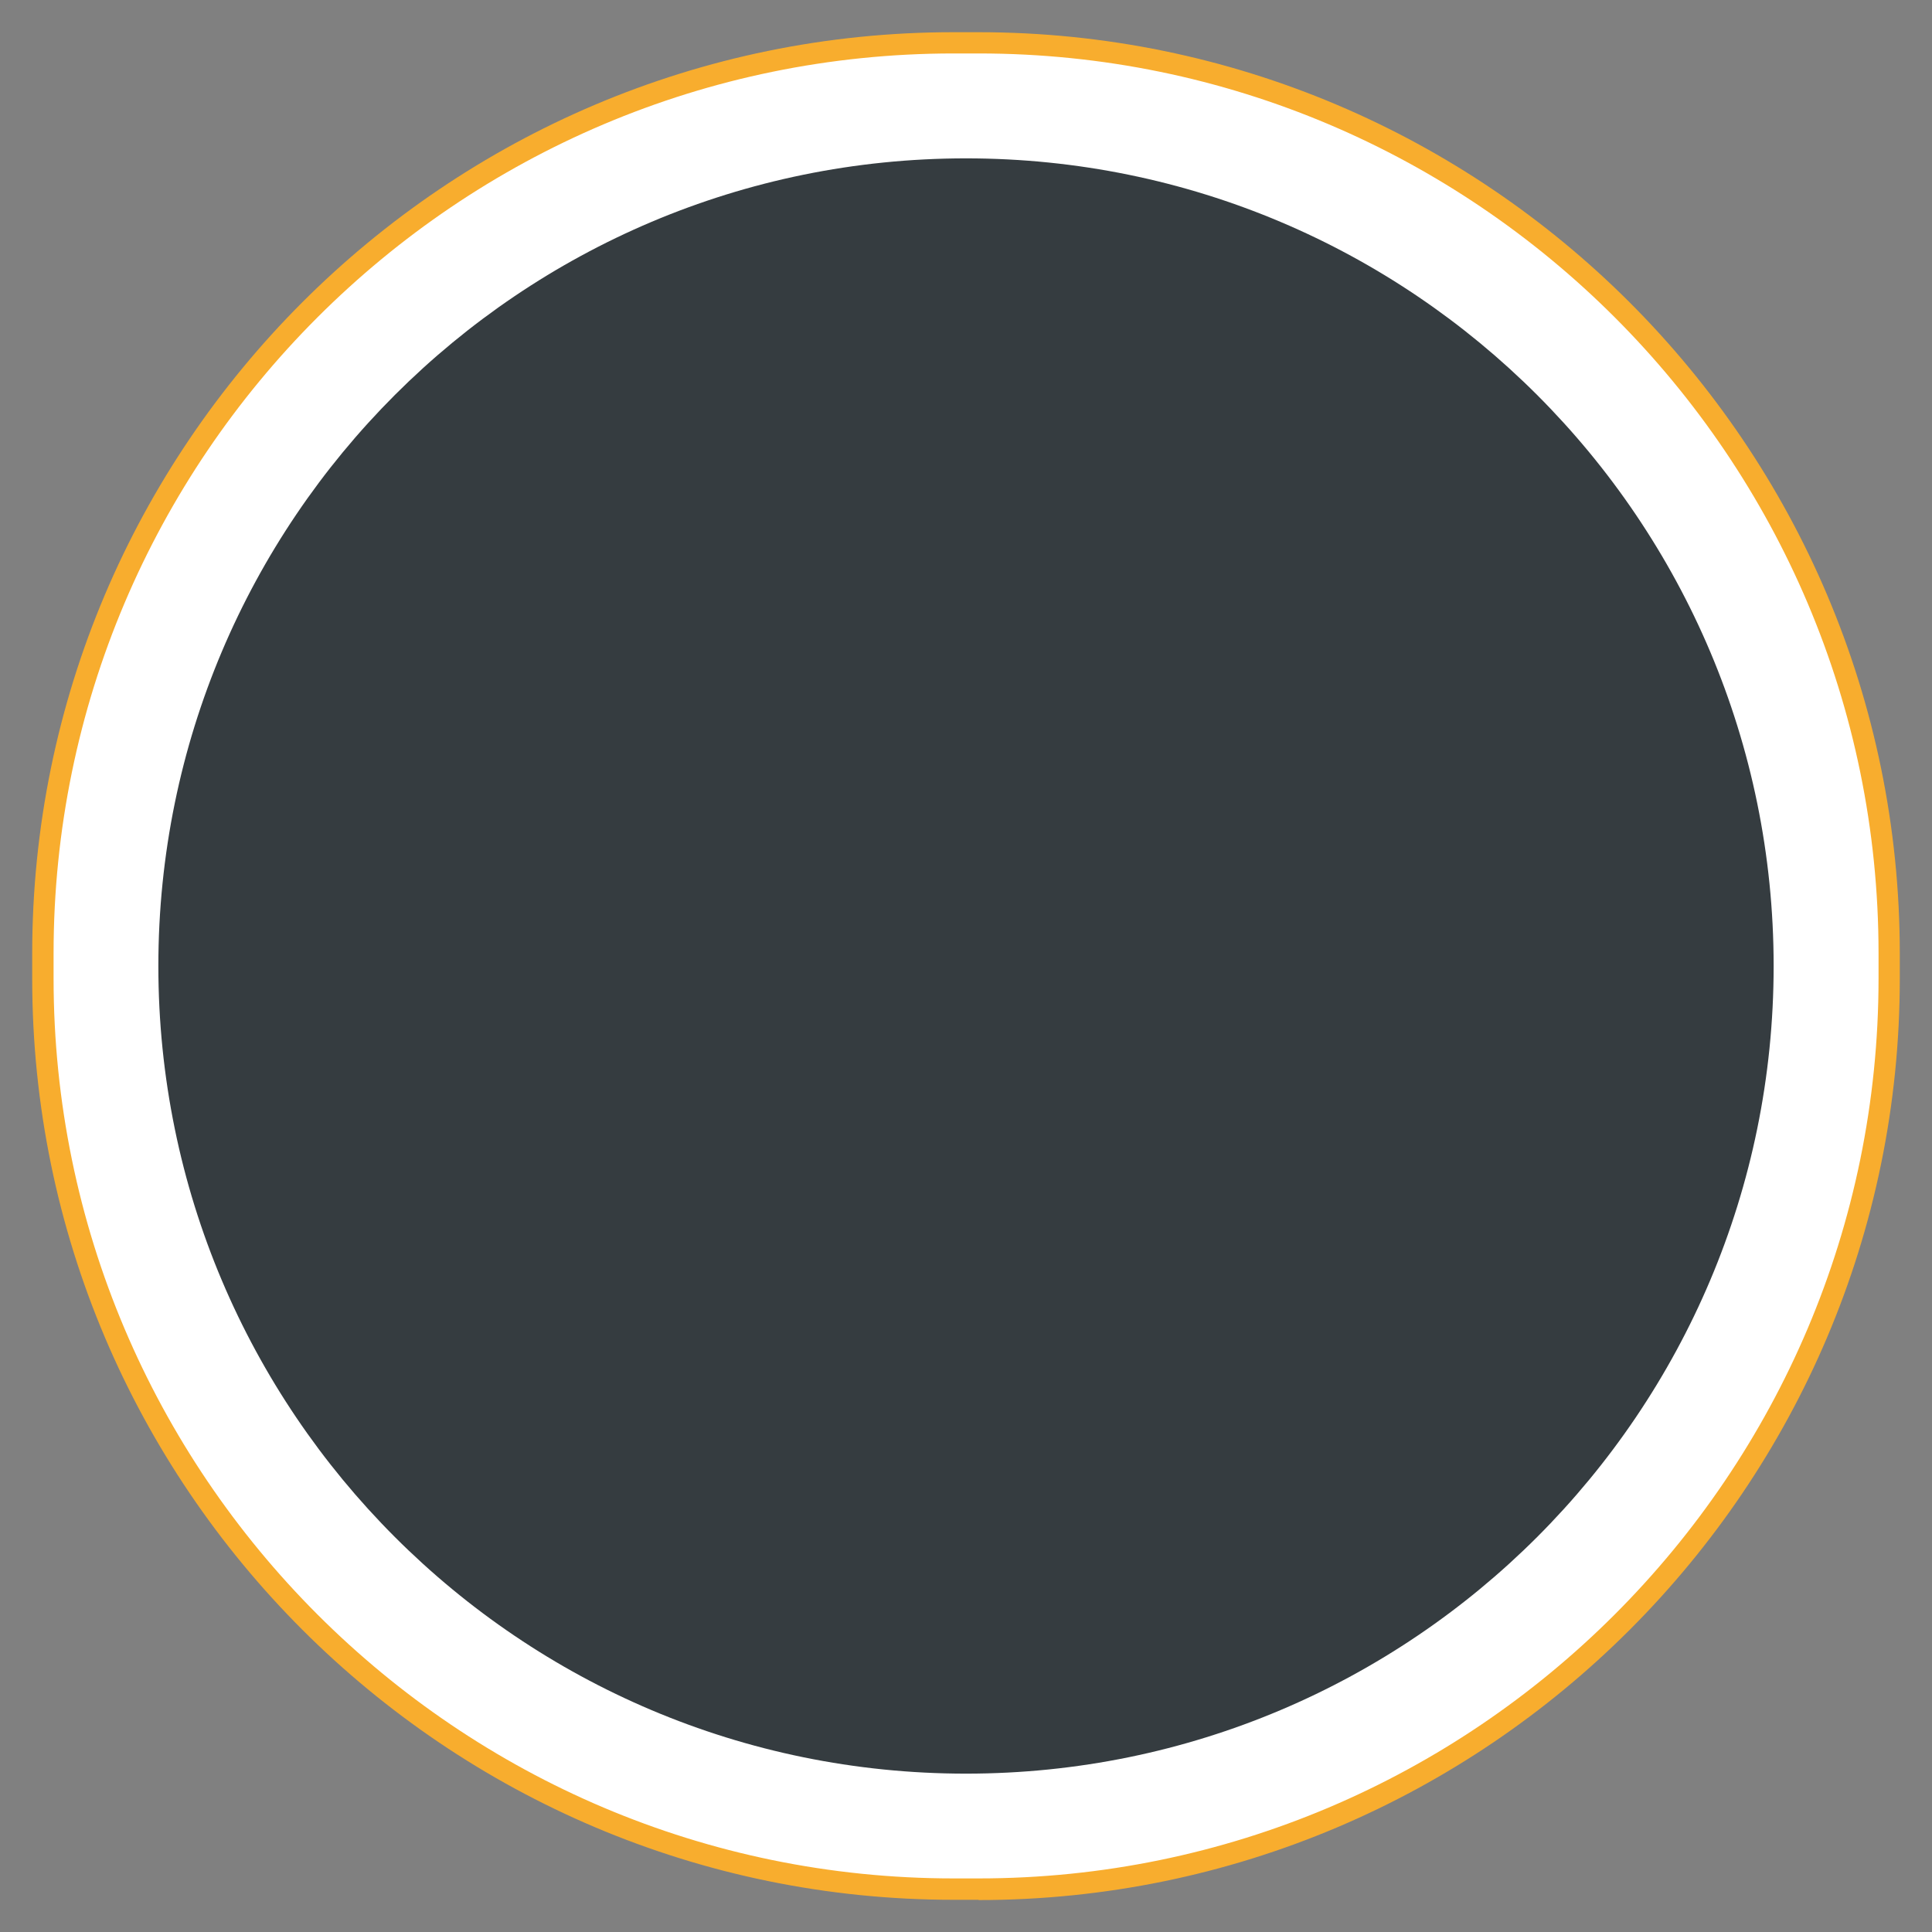 <?xml version="1.0" encoding="UTF-8"?> <svg xmlns="http://www.w3.org/2000/svg" xmlns:xlink="http://www.w3.org/1999/xlink" width="80" zoomAndPan="magnify" viewBox="0 0 60 60" height="80" preserveAspectRatio="xMidYMid meet" version="1.0"><rect x="0" y="0" width="60" height="60" fill="#808080" stroke="none"/><path fill="#ffffff" d="M 29.613 1.336 L 30.395 1.336 C 46.012 1.336 58.672 13.992 58.672 29.613 L 58.672 30.395 C 58.672 46.012 46.012 58.672 30.395 58.672 L 29.613 58.672 C 13.992 58.672 1.336 46.012 1.336 30.395 L 1.336 29.613 C 1.336 13.992 13.992 1.336 29.613 1.336 Z M 29.613 1.336 " fill-opacity="1" fill-rule="nonzero"></path><path fill="#f8ad2e" d="M 30.395 59 L 29.613 59 C 13.832 59 1 46.168 1 30.395 L 1 29.613 C 1 13.832 13.832 1 29.605 1 L 30.387 1 C 46.16 1 59 13.832 59 29.613 L 59 30.395 C 59 46.168 46.168 59.008 30.387 59.008 Z M 29.613 1.66 C 14.199 1.664 1.664 14.199 1.664 29.605 L 1.664 30.387 C 1.664 45.793 14.199 58.336 29.613 58.336 L 30.395 58.336 C 45.801 58.336 58.34 45.801 58.34 30.387 L 58.34 29.605 C 58.34 14.199 45.809 1.66 30.395 1.66 Z M 29.613 1.66 " fill-opacity="1" fill-rule="nonzero"></path><path fill="#353c40" d="M 55.082 30 C 55.082 43.852 43.852 55.082 30 55.082 C 16.148 55.082 4.918 43.852 4.918 30 C 4.918 16.148 16.148 4.918 30 4.918 C 43.852 4.918 55.082 16.148 55.082 30 Z M 55.082 30 " fill-opacity="1" fill-rule="nonzero"></path></svg> 